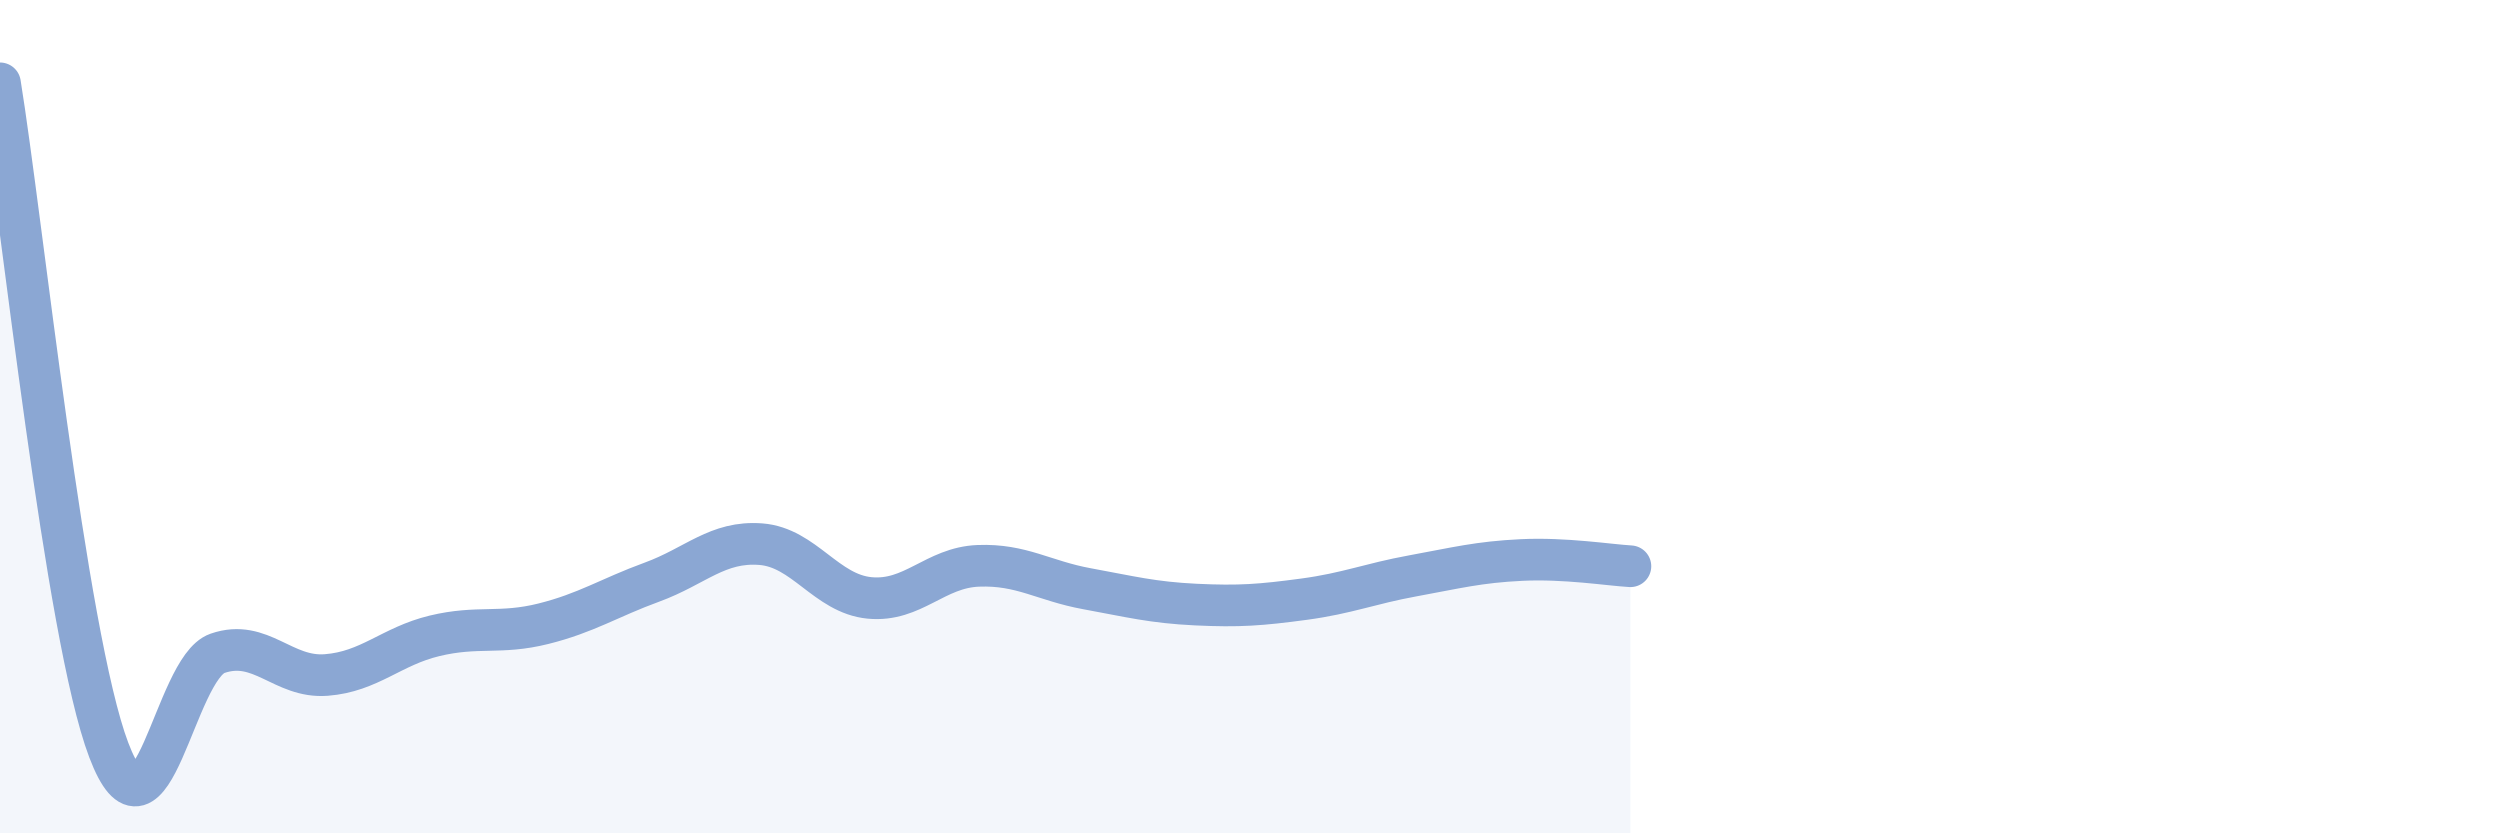 
    <svg width="60" height="20" viewBox="0 0 60 20" xmlns="http://www.w3.org/2000/svg">
      <path
        d="M 0,2 C 0.52,5.2 1.57,15.26 2.61,18 C 3.65,20.74 4.18,16.04 5.22,15.68 C 6.26,15.32 6.79,16.28 7.83,16.2 C 8.87,16.12 9.39,15.51 10.43,15.26 C 11.47,15.01 12,15.23 13.04,14.97 C 14.08,14.71 14.61,14.35 15.65,13.97 C 16.69,13.59 17.22,12.98 18.26,13.06 C 19.3,13.14 19.83,14.25 20.87,14.35 C 21.91,14.45 22.44,13.62 23.48,13.58 C 24.52,13.54 25.05,13.94 26.09,14.13 C 27.13,14.32 27.66,14.46 28.7,14.51 C 29.74,14.56 30.26,14.52 31.3,14.38 C 32.34,14.24 32.87,14.01 33.91,13.82 C 34.95,13.63 35.48,13.49 36.52,13.44 C 37.56,13.39 38.61,13.56 39.13,13.59L39.13 20L0 20Z"
        fill="#8ba7d3"
        opacity="0.1"
        stroke-linecap="round"
        stroke-linejoin="round"
      />
      <path
        d="M 0,2 C 0.52,5.2 1.57,15.26 2.61,18 C 3.65,20.74 4.18,16.04 5.22,15.68 C 6.26,15.32 6.79,16.28 7.83,16.2 C 8.87,16.12 9.39,15.51 10.43,15.26 C 11.47,15.01 12,15.23 13.04,14.97 C 14.08,14.71 14.61,14.35 15.65,13.97 C 16.69,13.59 17.22,12.98 18.26,13.06 C 19.3,13.14 19.83,14.25 20.87,14.35 C 21.91,14.45 22.44,13.62 23.48,13.58 C 24.52,13.54 25.05,13.94 26.09,14.13 C 27.13,14.32 27.66,14.46 28.7,14.51 C 29.74,14.56 30.26,14.52 31.3,14.38 C 32.34,14.24 32.87,14.01 33.91,13.82 C 34.95,13.63 35.48,13.49 36.52,13.44 C 37.56,13.39 38.61,13.56 39.13,13.59"
        stroke="#8ba7d3"
        stroke-width="1"
        fill="none"
        stroke-linecap="round"
        stroke-linejoin="round"
      />
    </svg>
  